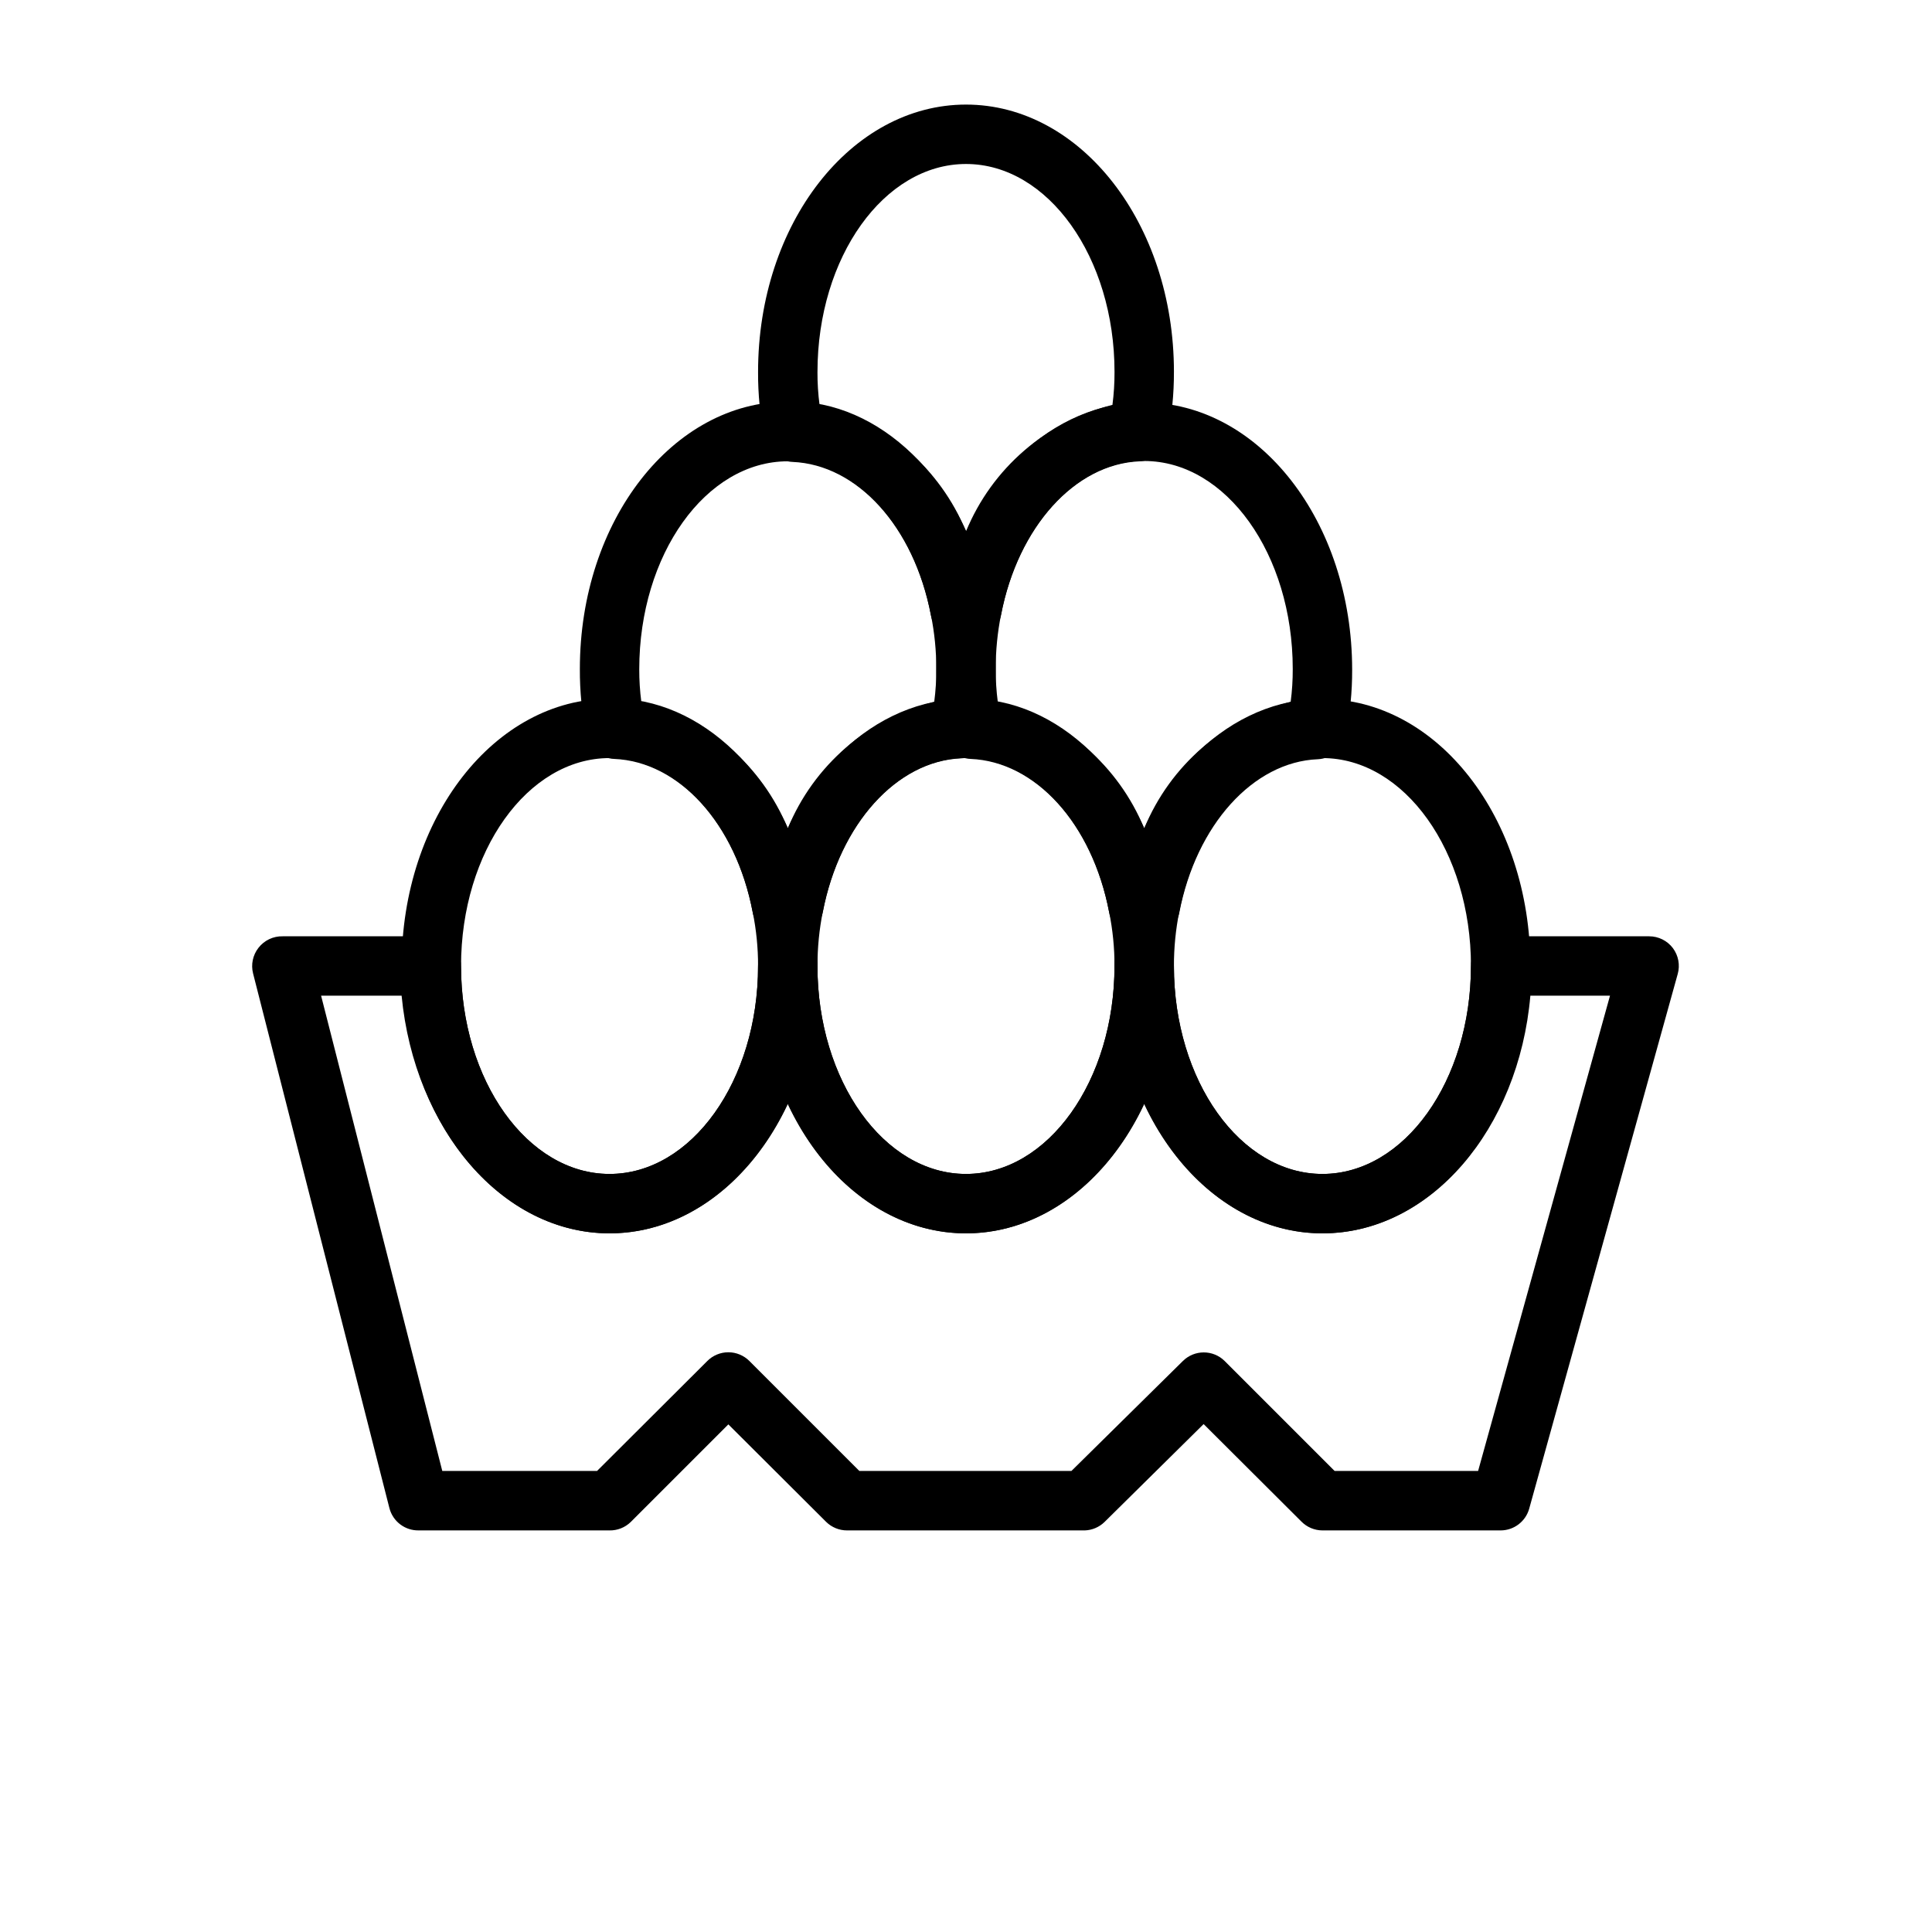<?xml version="1.0" encoding="UTF-8"?>
<!-- Uploaded to: ICON Repo, www.iconrepo.com, Generator: ICON Repo Mixer Tools -->
<svg fill="#000000" width="800px" height="800px" version="1.1" viewBox="144 144 512 512" xmlns="http://www.w3.org/2000/svg">
 <g>
  <path d="m400 470.85c-30.387 0-55.105-31.488-55.105-70.848-0.02-5.844 0.559-11.676 1.73-17.398 5.824-30.387 27-52.348 51.484-53.371 1.52-0.156 3.047-0.156 4.566 0 23.617 0.945 44.871 22.906 50.695 53.371 1.18 5.723 1.762 11.555 1.73 17.398 0 39.359-24.719 70.848-55.102 70.848zm0-125.95h-1.258c-17.082 0.707-32.195 17.398-36.684 40.699h-0.004c-0.949 4.742-1.422 9.566-1.418 14.406 0 30.387 17.633 55.105 39.359 55.105 21.727 0 39.359-24.719 39.359-55.105h0.004c0.004-4.785-0.473-9.559-1.418-14.25-4.488-23.617-19.602-40.07-36.684-40.777z"/>
  <path d="m494.46 470.85c-30.387 0-55.105-31.488-55.105-70.848h0.004c-0.02-5.844 0.559-11.676 1.73-17.398 5.824-30.387 27-52.348 51.484-53.371h1.887c30.387 0 55.105 31.488 55.105 70.848s-24.719 70.77-55.105 70.77zm0-125.95h-1.258c-17.082 0.707-32.195 17.398-36.684 40.699-0.949 4.742-1.422 9.566-1.418 14.406 0 30.387 17.633 55.105 39.359 55.105 21.727 0 39.359-24.719 39.359-55.105 0.004-30.387-17.629-55.105-39.359-55.105z"/>
  <path d="m447.23 392.12c-0.891 0.078-1.785 0.078-2.676 0-3.32-0.473-5.977-3.004-6.613-6.297-4.488-23.617-19.602-39.988-36.684-40.699-3.621-0.145-6.676-2.742-7.398-6.297-2.309-11.48-2.309-23.309 0-34.793 5.824-30.387 27-52.348 51.484-53.371h1.887c30.387 0 55.105 31.488 55.105 70.848 0.02 5.844-0.562 11.672-1.734 17.395-0.723 3.555-3.777 6.152-7.398 6.301-17.082 0.707-32.195 17.398-36.684 40.699v-0.004c-0.637 3.297-3.293 5.824-6.613 6.301-0.891 0.051-1.789 0.023-2.676-0.082zm-38.809-62.109c17.539 4.363 31.949 16.816 38.809 33.535 6.859-16.719 21.273-29.172 38.809-33.535 0.379-2.894 0.562-5.816 0.551-8.738 0-30.387-17.633-55.105-39.359-55.105h-1.258c-17.082 0.707-32.195 17.398-36.684 40.699-0.949 4.746-1.426 9.57-1.418 14.406-0.012 2.922 0.172 5.844 0.551 8.738z"/>
  <path d="m400 313.41c-0.891 0.078-1.789 0.078-2.68 0-3.32-0.477-5.973-3.004-6.609-6.297-4.488-23.617-19.602-39.988-36.684-40.699-3.625-0.145-6.68-2.746-7.402-6.297-1.18-5.777-1.762-11.66-1.73-17.555 0-39.359 24.719-70.848 55.105-70.848s55.105 31.488 55.105 70.848h-0.004c0.023 5.844-0.559 11.672-1.73 17.398-0.723 3.551-3.777 6.152-7.398 6.297-17.082 0.707-32.195 17.398-36.684 40.699-0.637 3.293-3.293 5.82-6.613 6.297-0.887 0.129-1.781 0.184-2.676 0.156zm-38.809-62.109h-0.004c17.539 4.363 31.953 16.816 38.812 33.535 6.859-16.719 21.27-29.172 38.809-33.535 0.379-2.898 0.562-5.816 0.551-8.738 0-30.387-17.633-55.105-39.359-55.105s-39.359 24.719-39.359 55.105h-0.004c-0.012 2.922 0.172 5.84 0.551 8.738z"/>
  <path d="m352.77 392.12c-0.891 0.078-1.785 0.078-2.676 0-3.32-0.473-5.977-3.004-6.613-6.297-4.488-23.617-19.602-39.988-36.684-40.699-3.621-0.145-6.676-2.742-7.398-6.297-1.184-5.773-1.762-11.656-1.73-17.555 0-39.359 24.719-70.848 55.105-70.848h-0.004c0.891-0.078 1.785-0.078 2.676 0 23.617 0.945 44.871 22.906 50.695 53.371h0.004c1.184 5.75 1.766 11.609 1.73 17.477 0.02 5.844-0.559 11.672-1.73 17.398-0.723 3.551-3.777 6.152-7.402 6.297-17.082 0.707-32.195 17.398-36.684 40.699-0.637 3.293-3.289 5.82-6.613 6.297-0.883 0.133-1.781 0.184-2.676 0.156zm-38.809-62.109c17.539 4.363 31.949 16.816 38.809 33.535 6.859-16.719 21.273-29.172 38.809-33.535 0.379-2.894 0.566-5.816 0.551-8.738 0.004-4.785-0.469-9.559-1.414-14.246-4.488-23.617-19.602-40.07-36.684-40.777h-1.262c-21.727 0-39.359 24.719-39.359 55.105v-0.004c-0.008 2.898 0.176 5.789 0.551 8.66z"/>
  <path d="m305.54 470.85c-30.387 0-55.105-31.488-55.105-70.848s24.719-70.848 55.105-70.848v-0.004c0.891-0.078 1.785-0.078 2.676 0 23.617 0.945 44.871 22.906 50.695 53.371v0.004c1.188 5.746 1.77 11.605 1.73 17.477 0 39.359-24.715 70.848-55.102 70.848zm0-125.95c-21.727 0-39.359 24.719-39.359 55.105s17.633 55.105 39.359 55.105c21.727 0 39.359-24.719 39.359-55.105 0.004-4.785-0.469-9.559-1.418-14.25-4.488-23.617-19.602-40.07-36.684-40.777z"/>
  <path d="m255.07 549.57c-3.684 0.117-6.953-2.336-7.871-5.902l-36.133-141.7c-0.598-2.352-0.074-4.852 1.418-6.769 1.535-1.996 3.934-3.137 6.453-3.07h39.359c2.09 0 4.09 0.832 5.566 2.309 1.477 1.477 2.309 3.477 2.309 5.566 0 30.387 17.633 55.105 39.359 55.105 21.727 0 39.359-24.719 39.359-55.105 0-4.348 3.523-7.875 7.871-7.875s7.871 3.527 7.871 7.875c0 30.387 17.633 55.105 39.359 55.105 21.727 0 39.359-24.719 39.359-55.105h0.004c0-4.348 3.523-7.875 7.871-7.875 4.348 0 7.871 3.527 7.871 7.875 0 30.387 17.633 55.105 39.359 55.105 21.727 0 39.359-24.719 39.359-55.105h0.004c0-4.348 3.523-7.875 7.871-7.875h39.359c2.477 0 4.812 1.168 6.297 3.148 1.461 1.965 1.93 4.496 1.262 6.852l-39.359 141.7c-0.953 3.391-4.039 5.738-7.559 5.746h-47.234c-2.102-0.008-4.113-0.859-5.586-2.359l-25.898-25.82-26.293 25.977c-1.402 1.352-3.254 2.137-5.195 2.203h-62.977c-2.094 0.012-4.106-0.809-5.59-2.281l-25.898-25.82-25.898 25.898c-1.5 1.445-3.508 2.238-5.59 2.203zm-25.977-141.7 32.117 125.95h41.012l29.207-29.125v-0.004c1.477-1.488 3.488-2.328 5.59-2.328 2.098 0 4.109 0.84 5.59 2.328l29.125 29.125h56.207l29.52-29.125c3.07-3.051 8.027-3.051 11.098 0l29.129 29.129h38.023l34.953-125.95h-21.102c-3.07 35.344-26.449 62.977-55.105 62.977-19.996 0-37.551-13.777-47.23-34.402-9.684 20.625-27.238 34.402-47.23 34.402-19.996 0-37.551-13.777-47.23-34.402-9.688 20.625-27.242 34.402-47.234 34.402-28.34 0-51.719-27.629-55.105-62.977z"/>
 </g>
</svg>